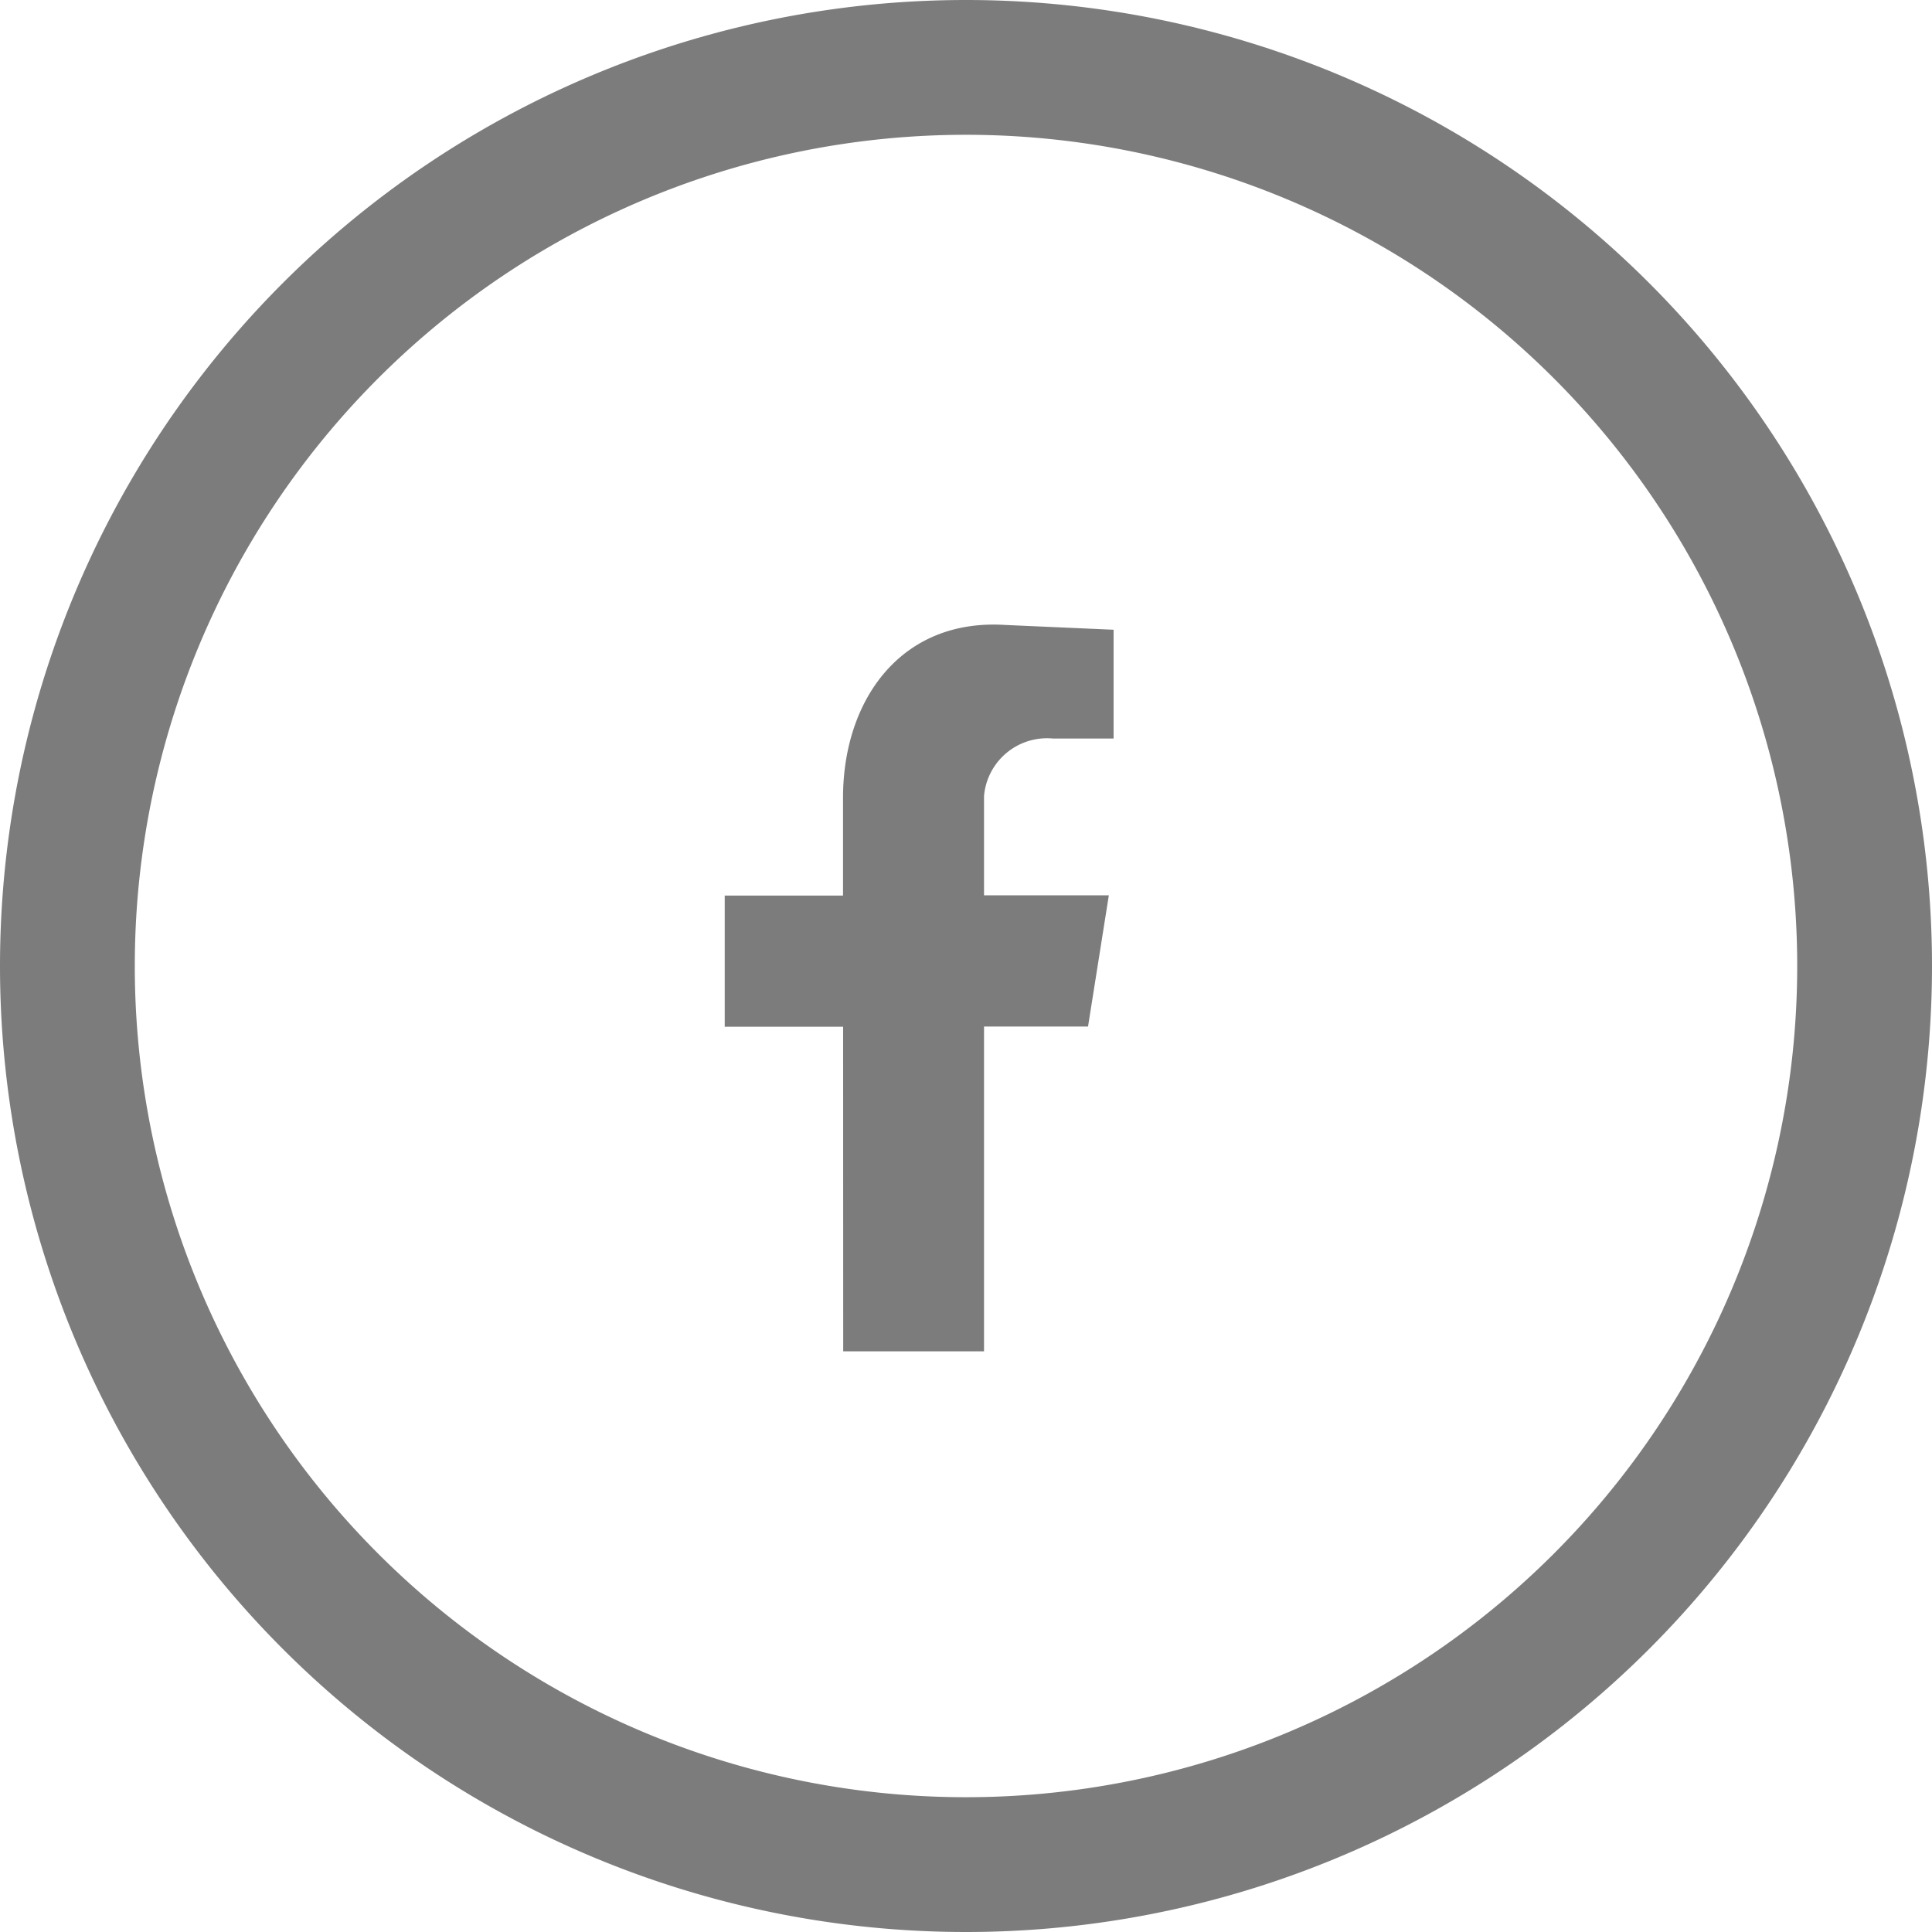 <svg xmlns="http://www.w3.org/2000/svg" width="43" height="43" viewBox="0 0 43 43">
  <g id="facebook-footer" transform="translate(-257.855 -215.285)">
    <path id="Tracé_93" data-name="Tracé 93" d="M20,0h0A20,20,0,0,1,40,20h0A20,20,0,1,1,0,20H0A20,20,0,0,1,20,0Z" transform="translate(259.355 216.785)" fill="none" stroke="#7c7c7c" stroke-width="3"/>
    <g id="Groupe_516" data-name="Groupe 516" transform="translate(273.987 229.186)">
      <path id="Tracé_16" data-name="Tracé 16" d="M386.837,304.744h3.134v-7.229h2.315l.463-2.92h-2.778v-2.208a1.407,1.407,0,0,1,1.531-1.282h1.353v-2.421l-2.422-.107c-2.315-.142-3.6,1.674-3.6,3.846V294.6H384.2v2.92h2.635Z" transform="translate(-384.202 -288.569)" fill="#7c7c7c" fill-rule="evenodd"/>
    </g>
  </g>
</svg>
